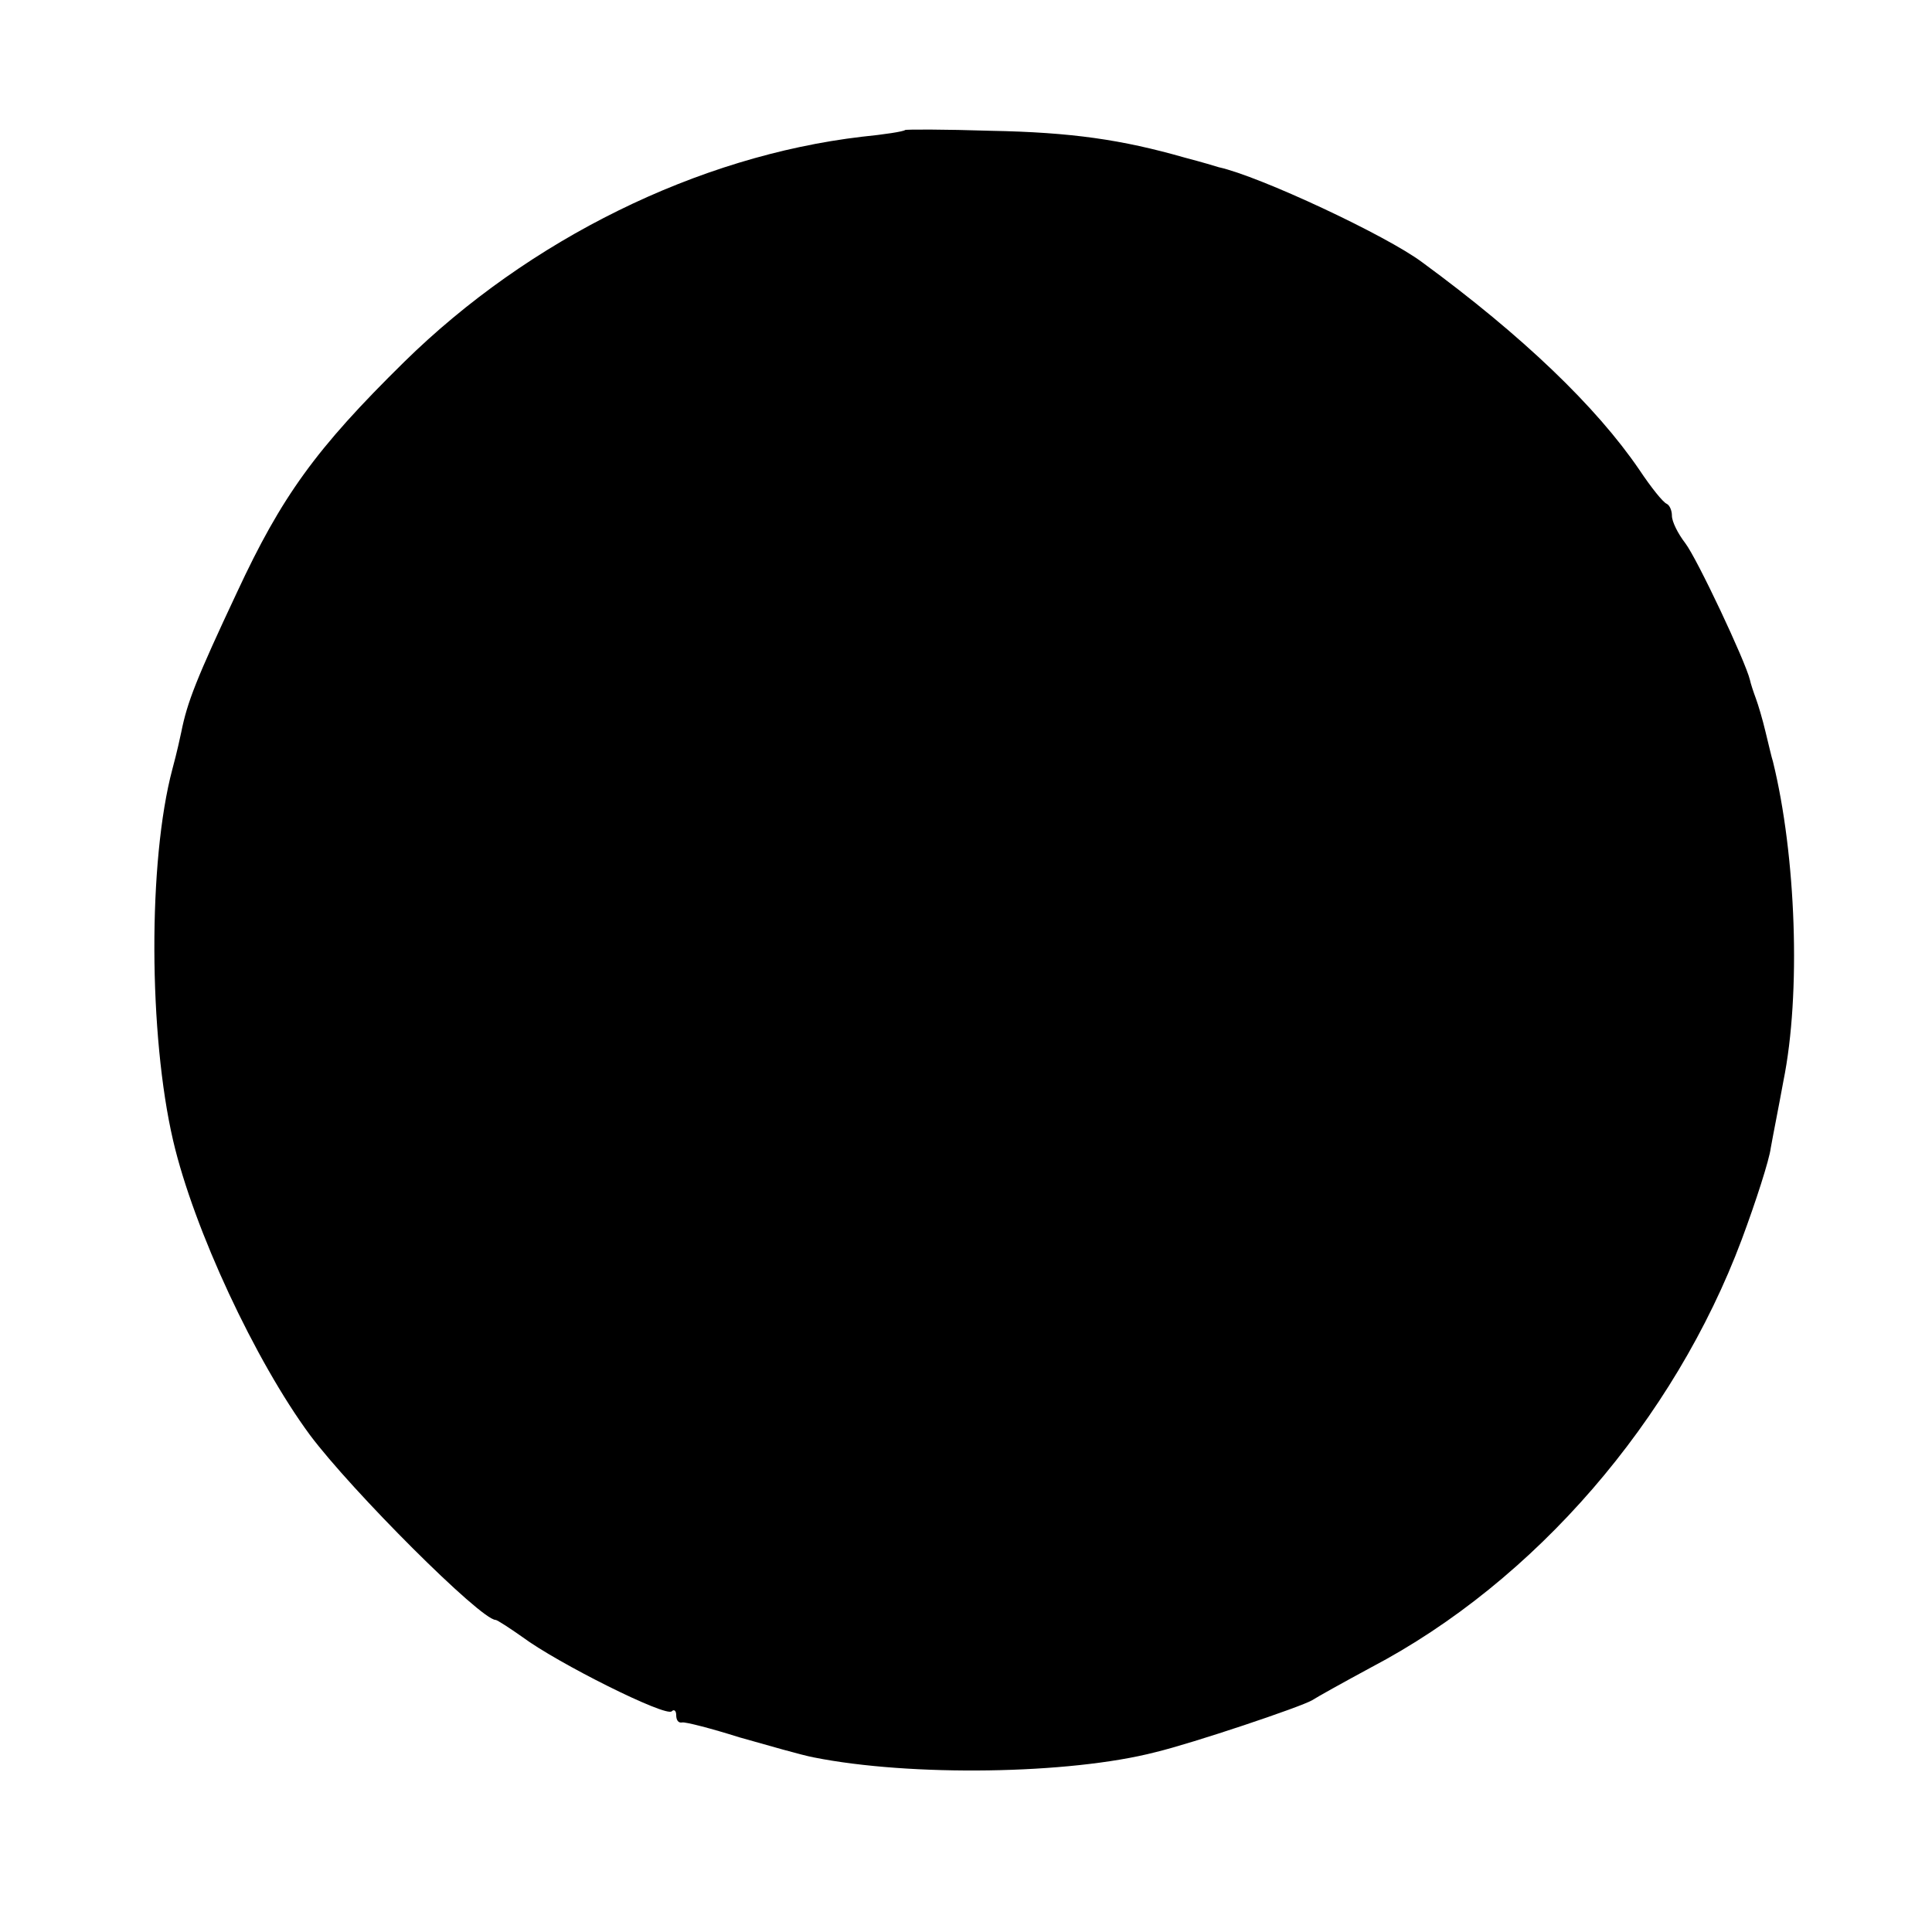 <?xml version="1.0" standalone="no"?>
<!DOCTYPE svg PUBLIC "-//W3C//DTD SVG 20010904//EN"
 "http://www.w3.org/TR/2001/REC-SVG-20010904/DTD/svg10.dtd">
<svg version="1.0" xmlns="http://www.w3.org/2000/svg"
 width="260pt" height="260pt" viewBox="0 0 260 260"
 preserveAspectRatio="xMidYMid meet">
<g transform="translate(0,260) scale(0.1,-0.1)"
fill="#000000" stroke="none">
<path d="M1218 2425 c-2 -2 -28 -6 -58 -9 -221 -26 -448 -138 -616 -303 -119
-117 -165 -181 -225 -310 -55 -117 -67 -148 -75 -188 -1 -5 -6 -28 -12 -50
-33 -124 -32 -358 1 -500 28 -120 111 -297 184 -396 56 -75 230 -249 250 -249
2 0 19 -11 36 -23 47 -35 193 -108 201 -100 3 3 6 1 6 -5 0 -7 3 -11 8 -10 4
1 39 -8 77 -20 39 -11 84 -24 100 -27 130 -26 344 -23 460 7 50 12 196 61 211
70 6 4 42 24 79 44 221 116 408 333 499 576 19 51 37 107 39 123 3 17 11 57
17 90 24 118 17 304 -14 430 -2 6 -6 24 -10 40 -4 17 -10 37 -13 45 -3 8 -7
20 -8 25 -6 25 -71 163 -87 184 -10 13 -18 29 -18 37 0 7 -3 14 -7 16 -5 2
-21 22 -37 46 -58 85 -157 180 -292 279 -48 36 -219 116 -274 128 -3 1 -23 7
-46 13 -84 24 -152 34 -261 36 -62 2 -114 2 -115 1z"/>
</g>
</svg>
